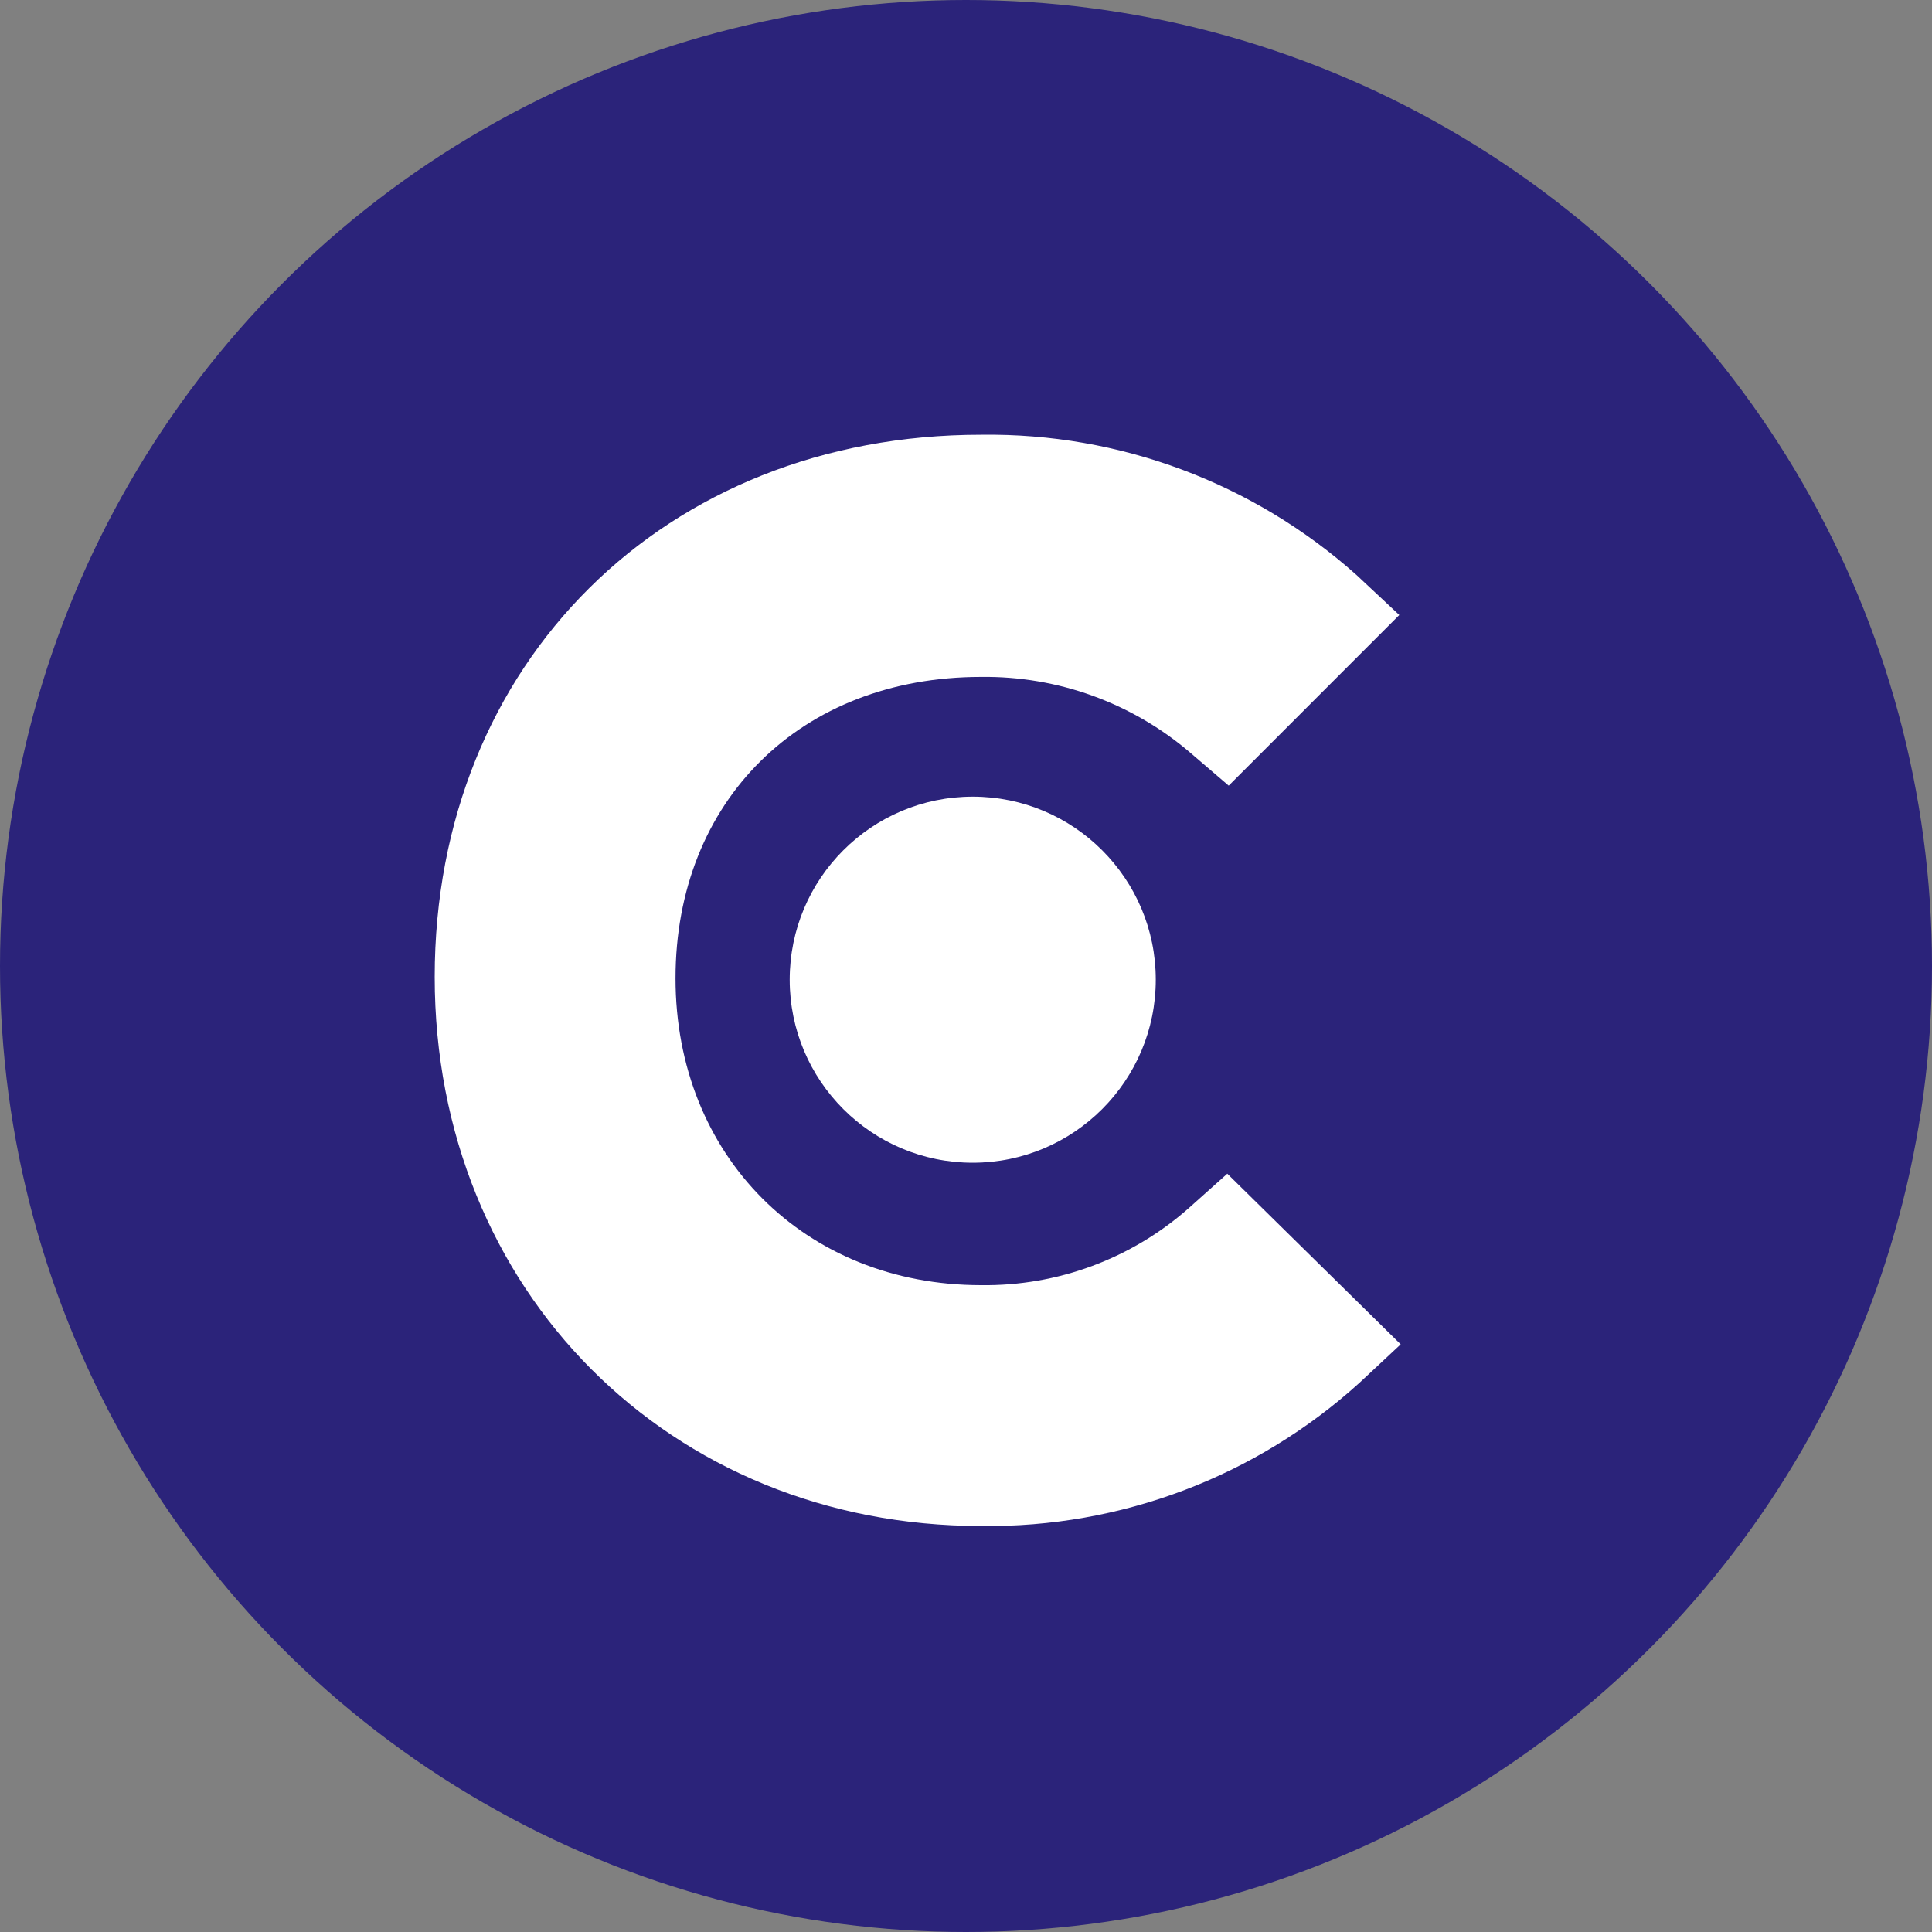 <svg width="40" height="40" viewBox="0 0 40 40" fill="none" xmlns="http://www.w3.org/2000/svg">
<rect x="0" y="0" width="40" height="40" fill="#808080" stroke="none"/>
<circle cx="20" cy="20" r="20" fill="#2B237A"/>
<path d="M24.613 25.012C23.427 26.061 21.893 26.629 20.311 26.608C16.664 26.608 13.986 23.93 13.986 20.255C13.986 16.579 16.578 14.015 20.311 14.015C21.896 13.994 23.436 14.551 24.641 15.582L25.439 16.266L28.971 12.733L28.088 11.907C25.951 9.998 23.176 8.961 20.311 9.001C13.758 9.001 9 13.73 9 20.226C9 26.722 13.872 31.594 20.311 31.594C23.203 31.633 26.002 30.574 28.145 28.631L29 27.833L25.41 24.3L24.613 25.012Z" fill="white"/>
<path d="M20.14 24.073C22.232 24.073 23.929 22.376 23.929 20.283C23.929 18.191 22.232 16.494 20.14 16.494C18.047 16.494 16.35 18.191 16.35 20.283C16.35 22.376 18.047 24.073 20.14 24.073Z" fill="white"/>
</svg>
